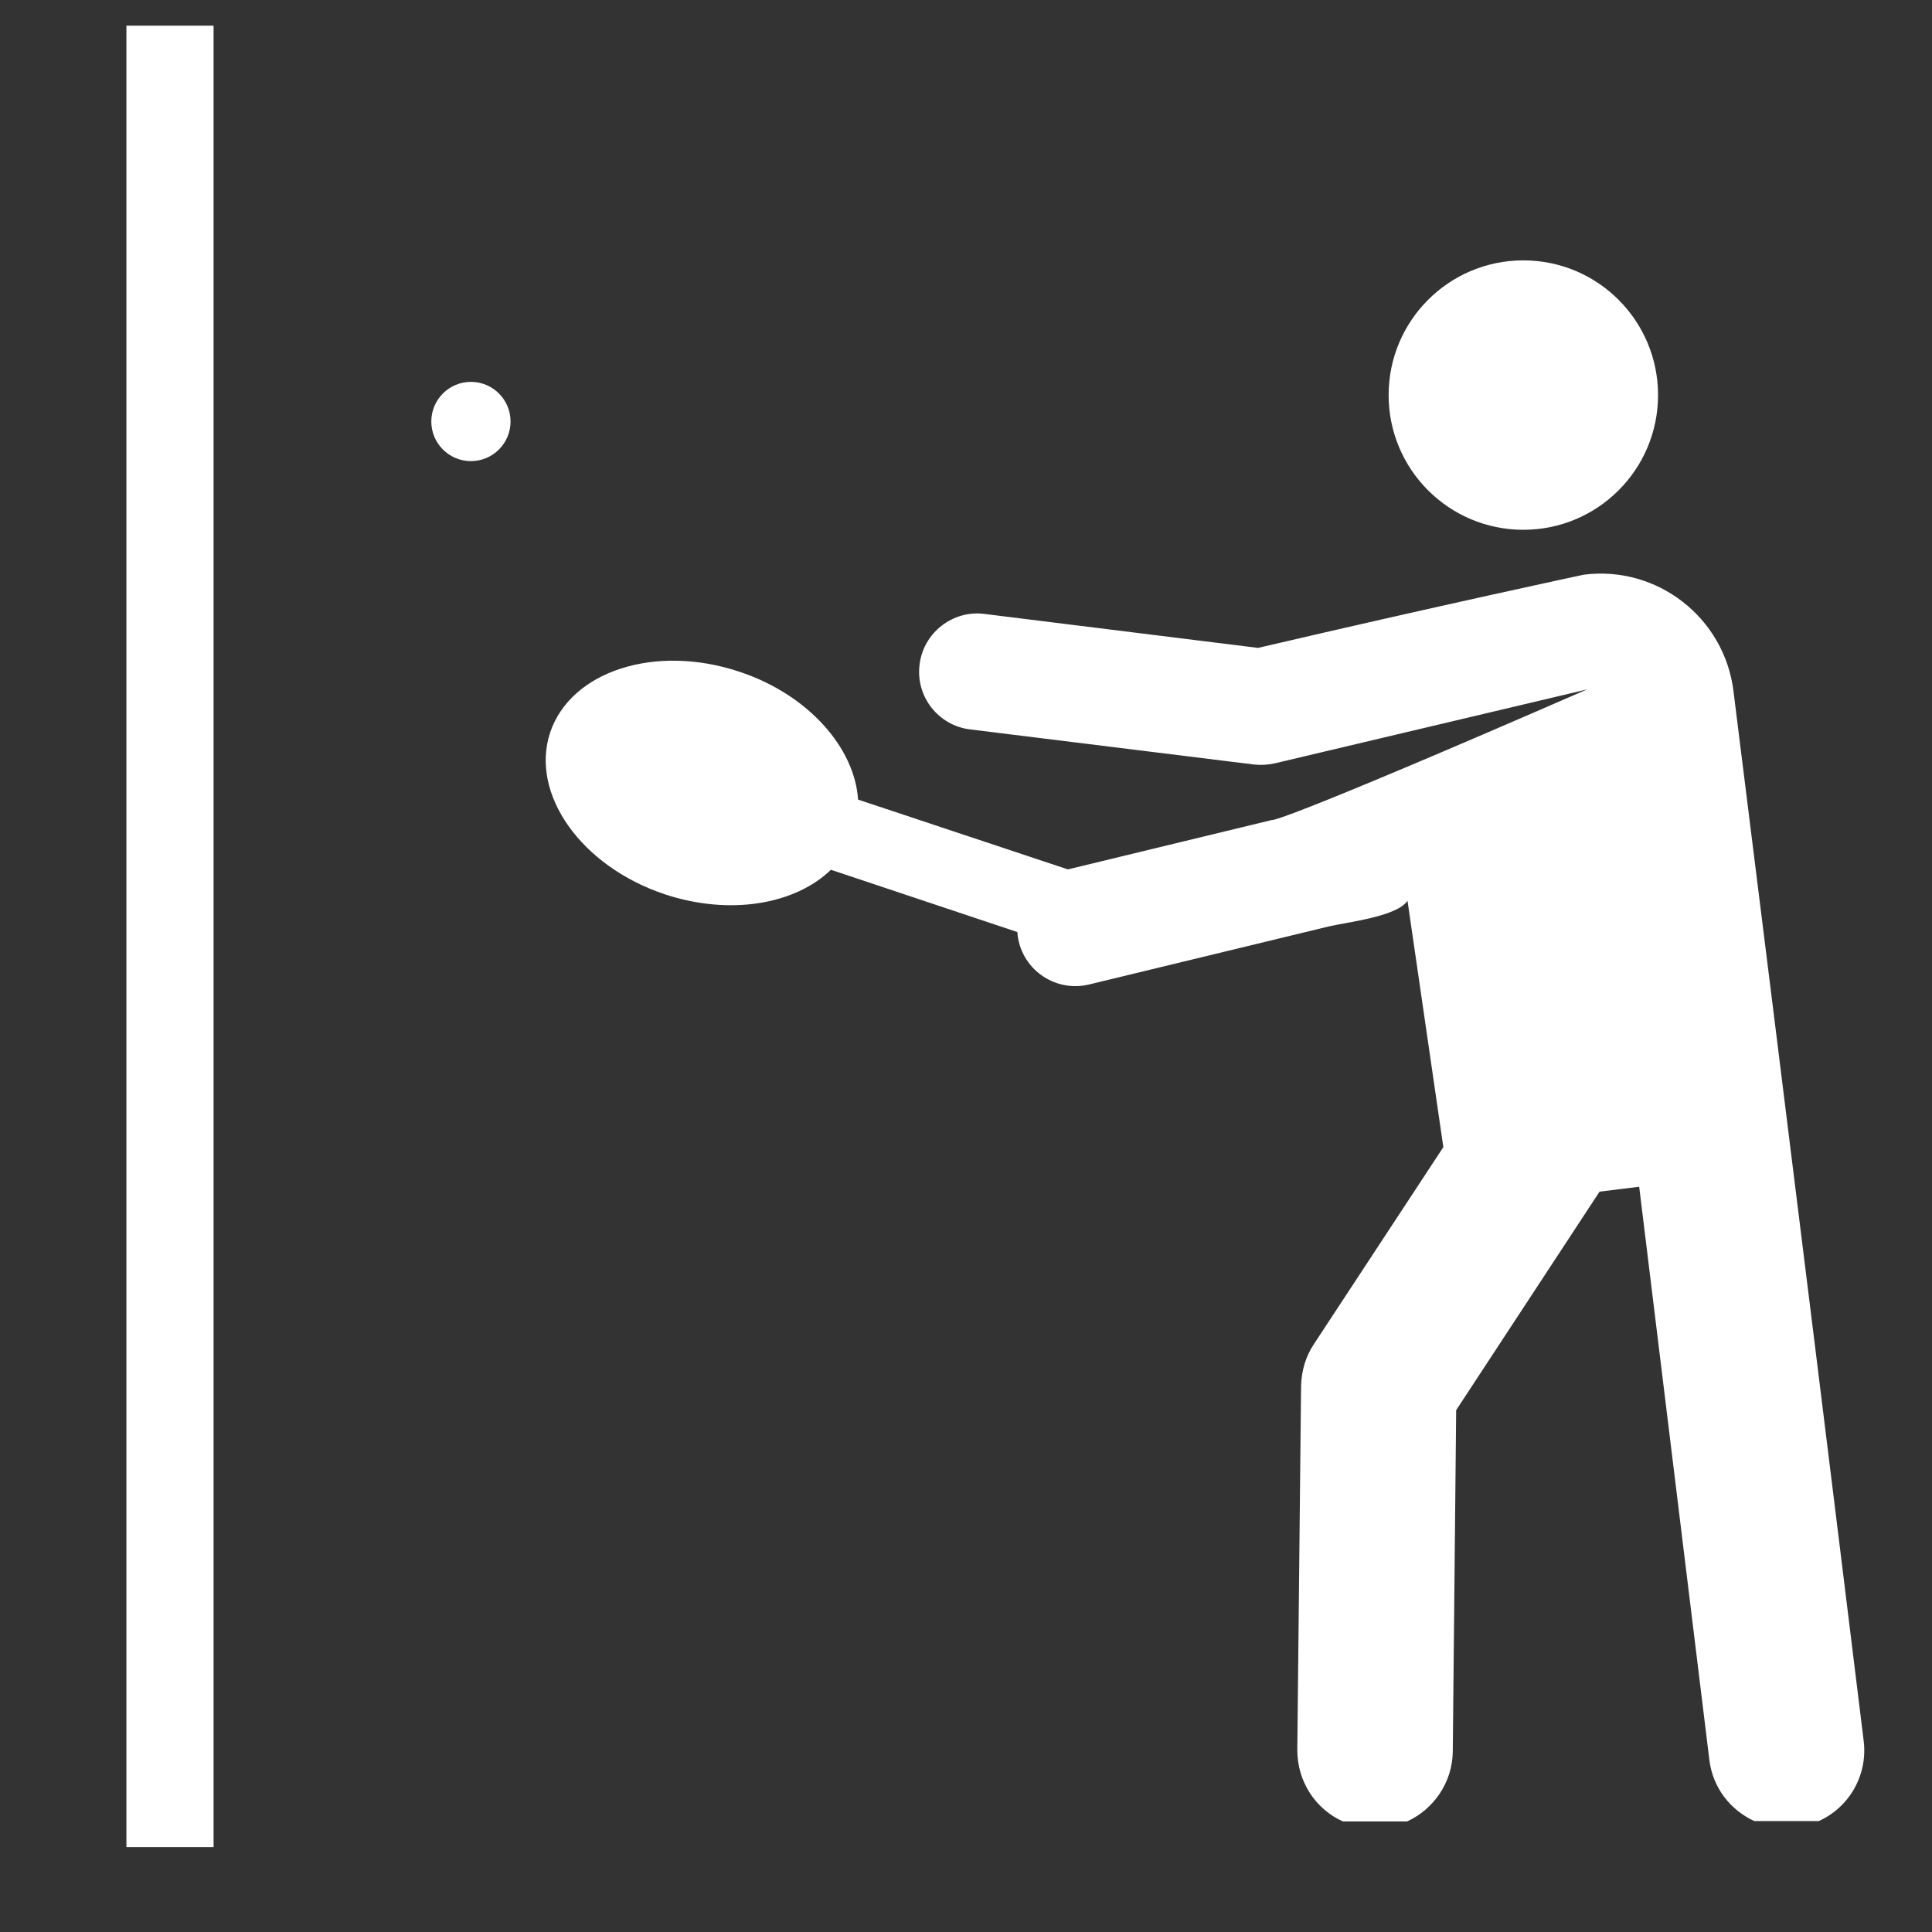 <?xml version="1.0" encoding="UTF-8"?>
<svg xmlns="http://www.w3.org/2000/svg" id="Layer_1" data-name="Layer 1" version="1.1" viewBox="0 0 512 512">
  <rect x="0" y="0" width="512" height="512" fill="#333333" stroke="none"/>
  <defs>
    <style>
      .cls-1 {
        fill: #fff;
        stroke-width: 0px;
      }
    </style>
  </defs>
  <circle class="cls-1" cx="124.8" cy="111.7" r="10.5"></circle>
  <g>
    <circle class="cls-1" cx="403.7" cy="104.7" r="35.7"></circle>
    <path class="cls-1" d="M482,482.6c8-3.6,13-12.1,11.9-21.2-17.7-144.3-34.6-278.7-34.5-278.2-2.4-19.5-20.2-33.4-39.7-30.9,0,0-38.4,8.2-86.3,19.4l-72.5-9c-8.4-1.1-16.2,5-17.2,13.4-1.1,8.5,5,16.2,13.4,17.2l75.2,9.3c1.8.2,3.6.1,5.5-.3l82.8-19.6c-83.8,36.5-83.5,34.6-83.5,34.6l-54.1,13.1-55.6-18.5c-.9-13.8-13.3-27.9-31.5-33.9-22.2-7.4-44.6-.2-50.1,16.1-5.4,16.3,8.2,35.5,30.4,42.9,17.2,5.7,34.5,2.7,44-6.5l49.4,16.5c.7,9.7,9.9,16.1,19,13.9l63.6-15.4c4.7-1.1,18.1-2.6,20.8-6.8l9.5,65.3-34.3,52.2c-2.2,3.3-3.3,7.1-3.4,11.1l-1,96.5c0,8.4,4.9,15.7,12.1,18.9h17c7-3.2,12-10.3,12.1-18.5l.9-90.5,38-57.9,10.5-1.3,18.6,151.9c.9,7.4,5.6,13.3,11.9,16.2h17Z"></path>
  </g>
  <rect class="cls-1" x="33.5" y="6.8" width="23.1" height="482.7"></rect>
</svg>
